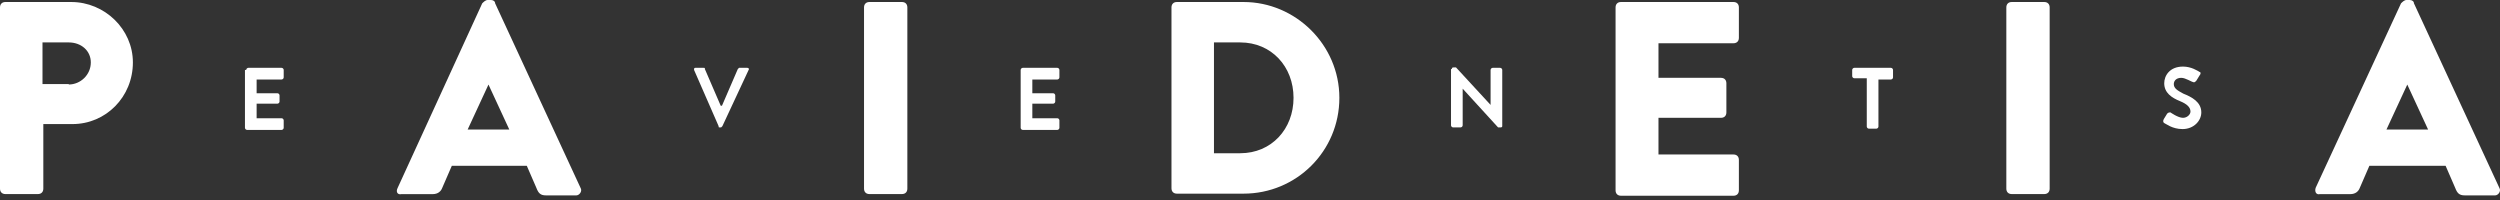 <svg width="300" height="24" viewBox="0 0 300 24" fill="none" xmlns="http://www.w3.org/2000/svg">
<rect x="0" y="0" width="300" height="24" fill="#333333" stroke="none"/>
<path d="M8.249 10.14C9.648 10.14 10.898 8.99 10.898 7.49C10.898 6.09 9.748 5.091 8.249 5.091H5.099V10.09H8.249V10.14ZM0 0.891C0 0.491 0.25 0.241 0.65 0.241H8.549C12.548 0.241 15.947 3.491 15.947 7.49C15.947 11.639 12.698 14.889 8.699 14.889H5.199V22.638C5.199 23.038 4.949 23.288 4.549 23.288H0.65C0.25 23.288 0 23.038 0 22.638V0.891Z" fill="white"/>
<path d="M61.117 15.547L58.617 10.148L56.117 15.547H61.117ZM47.719 22.546L57.867 0.4C58.017 0.25 58.267 0 58.517 0H58.917C59.167 0 59.417 0.15 59.417 0.4L69.665 22.546C69.915 22.946 69.515 23.446 69.165 23.446H65.516C64.866 23.446 64.616 23.196 64.366 22.546L63.216 19.897H54.218L53.068 22.546C52.918 22.946 52.568 23.296 51.918 23.296H48.169C47.719 23.396 47.469 23.046 47.719 22.546Z" fill="white"/>
<path d="M103.683 0.891C103.683 0.491 103.933 0.241 104.333 0.241H108.232C108.632 0.241 108.882 0.491 108.882 0.891V22.638C108.882 23.038 108.632 23.288 108.232 23.288H104.333C103.933 23.288 103.683 23.038 103.683 22.638V0.891Z" fill="white"/>
<path d="M148.826 18.388C152.575 18.388 155.224 15.489 155.224 11.739C155.224 7.99 152.575 5.091 148.826 5.091H145.676V18.388H148.826ZM140.577 0.891C140.577 0.491 140.827 0.241 141.227 0.241H149.225C155.474 0.241 160.724 5.391 160.724 11.739C160.724 18.139 155.574 23.238 149.225 23.238H141.227C140.827 23.238 140.577 22.988 140.577 22.588V0.891Z" fill="white"/>
<path d="M193.868 0.891C193.868 0.491 194.118 0.241 194.518 0.241H208.016C208.416 0.241 208.666 0.491 208.666 0.891V4.541C208.666 4.941 208.416 5.191 208.016 5.191H199.017V9.34H206.516C206.916 9.34 207.166 9.59 207.166 9.99V13.489C207.166 13.889 206.916 14.139 206.516 14.139H199.017V18.538H208.016C208.416 18.538 208.666 18.788 208.666 19.188V22.838C208.666 23.238 208.416 23.488 208.016 23.488H194.518C194.118 23.488 193.868 23.238 193.868 22.838V0.891Z" fill="white"/>
<path d="M240.76 0.891C240.76 0.491 241.01 0.241 241.41 0.241H245.309C245.709 0.241 245.959 0.491 245.959 0.891V22.638C245.959 23.038 245.709 23.288 245.309 23.288H241.41C241.01 23.288 240.76 23.038 240.76 22.638V0.891Z" fill="white"/>
<path d="M291.373 15.547L288.874 10.148L286.374 15.547H291.373ZM277.876 22.546L288.124 0.4C288.274 0.25 288.524 0 288.774 0H289.174C289.424 0 289.674 0.15 289.674 0.4L299.922 22.546C300.172 22.946 299.772 23.446 299.422 23.446H295.773C295.123 23.446 294.873 23.196 294.623 22.546L293.473 19.897H284.324L283.175 22.546C283.025 22.946 282.675 23.296 282.025 23.296H278.375C277.976 23.396 277.726 23.046 277.876 22.546Z" fill="white"/>
<path d="M29.545 8.39C29.545 8.24 29.695 8.14 29.795 8.14H33.794C33.944 8.14 34.044 8.29 34.044 8.39V9.29C34.044 9.44 33.895 9.54 33.794 9.54H30.795V11.19H33.295C33.445 11.19 33.545 11.34 33.545 11.44V12.19C33.545 12.339 33.395 12.439 33.295 12.439H30.795V14.189H33.794C33.944 14.189 34.044 14.339 34.044 14.439V15.339C34.044 15.489 33.895 15.589 33.794 15.589H29.645C29.495 15.589 29.395 15.439 29.395 15.339V8.39H29.545Z" fill="white"/>
<path d="M83.286 8.39C83.286 8.24 83.286 8.14 83.436 8.14H84.436C84.586 8.14 84.586 8.14 84.586 8.29L86.486 12.689H86.636L88.535 8.29L88.686 8.14H89.685C89.835 8.14 89.935 8.29 89.835 8.39L86.686 15.139L86.536 15.289H86.386C86.236 15.289 86.236 15.289 86.236 15.139L83.286 8.39Z" fill="white"/>
<path d="M122.48 8.39C122.48 8.24 122.63 8.14 122.73 8.14H126.879C127.029 8.14 127.129 8.29 127.129 8.39V9.29C127.129 9.44 126.979 9.54 126.879 9.54H123.88V11.19H126.379C126.529 11.19 126.629 11.34 126.629 11.44V12.19C126.629 12.339 126.479 12.439 126.379 12.439H123.88V14.189H126.879C127.029 14.189 127.129 14.339 127.129 14.439V15.339C127.129 15.489 126.979 15.589 126.879 15.589H122.73C122.58 15.589 122.48 15.439 122.48 15.339V8.39Z" fill="white"/>
<path d="M174.221 8.24C174.221 8.09 174.371 8.09 174.471 8.09H174.721L178.871 12.589V8.39C178.871 8.24 179.021 8.14 179.121 8.14H180.02C180.17 8.14 180.27 8.29 180.27 8.39V15.139C180.27 15.289 180.12 15.289 180.02 15.289H179.77L175.521 10.64V15.039C175.521 15.189 175.371 15.289 175.271 15.289H174.371C174.221 15.289 174.121 15.139 174.121 15.039V8.29H174.221V8.24Z" fill="white"/>
<path d="M224.013 9.39H222.513C222.363 9.39 222.263 9.24 222.263 9.14V8.39C222.263 8.24 222.413 8.14 222.513 8.14H226.913C227.063 8.14 227.163 8.29 227.163 8.39V9.29C227.163 9.44 227.013 9.54 226.913 9.54H225.413V15.189C225.413 15.339 225.263 15.439 225.163 15.439H224.263C224.113 15.439 224.013 15.289 224.013 15.189V9.39Z" fill="white"/>
<path d="M259.657 14.289L260.057 13.639C260.207 13.489 260.307 13.489 260.457 13.489C260.457 13.489 261.357 14.139 261.957 14.139C262.457 14.139 262.857 13.739 262.857 13.389C262.857 12.889 262.457 12.489 261.607 12.139C260.607 11.739 259.707 11.14 259.707 9.99C259.707 9.09 260.357 7.99 261.957 7.99C262.957 7.99 263.707 8.49 263.957 8.64C264.107 8.64 264.107 8.89 263.957 9.04L263.557 9.69C263.407 9.84 263.307 9.94 263.157 9.84C263.007 9.84 262.257 9.34 261.757 9.34C261.107 9.34 260.857 9.74 260.857 10.09C260.857 10.59 261.257 10.84 262.007 11.24C263.007 11.639 264.157 12.239 264.157 13.489C264.157 14.489 263.257 15.489 261.907 15.489C260.657 15.489 259.907 14.839 259.657 14.739C259.557 14.539 259.557 14.539 259.657 14.289Z" fill="white"/>
</svg>
